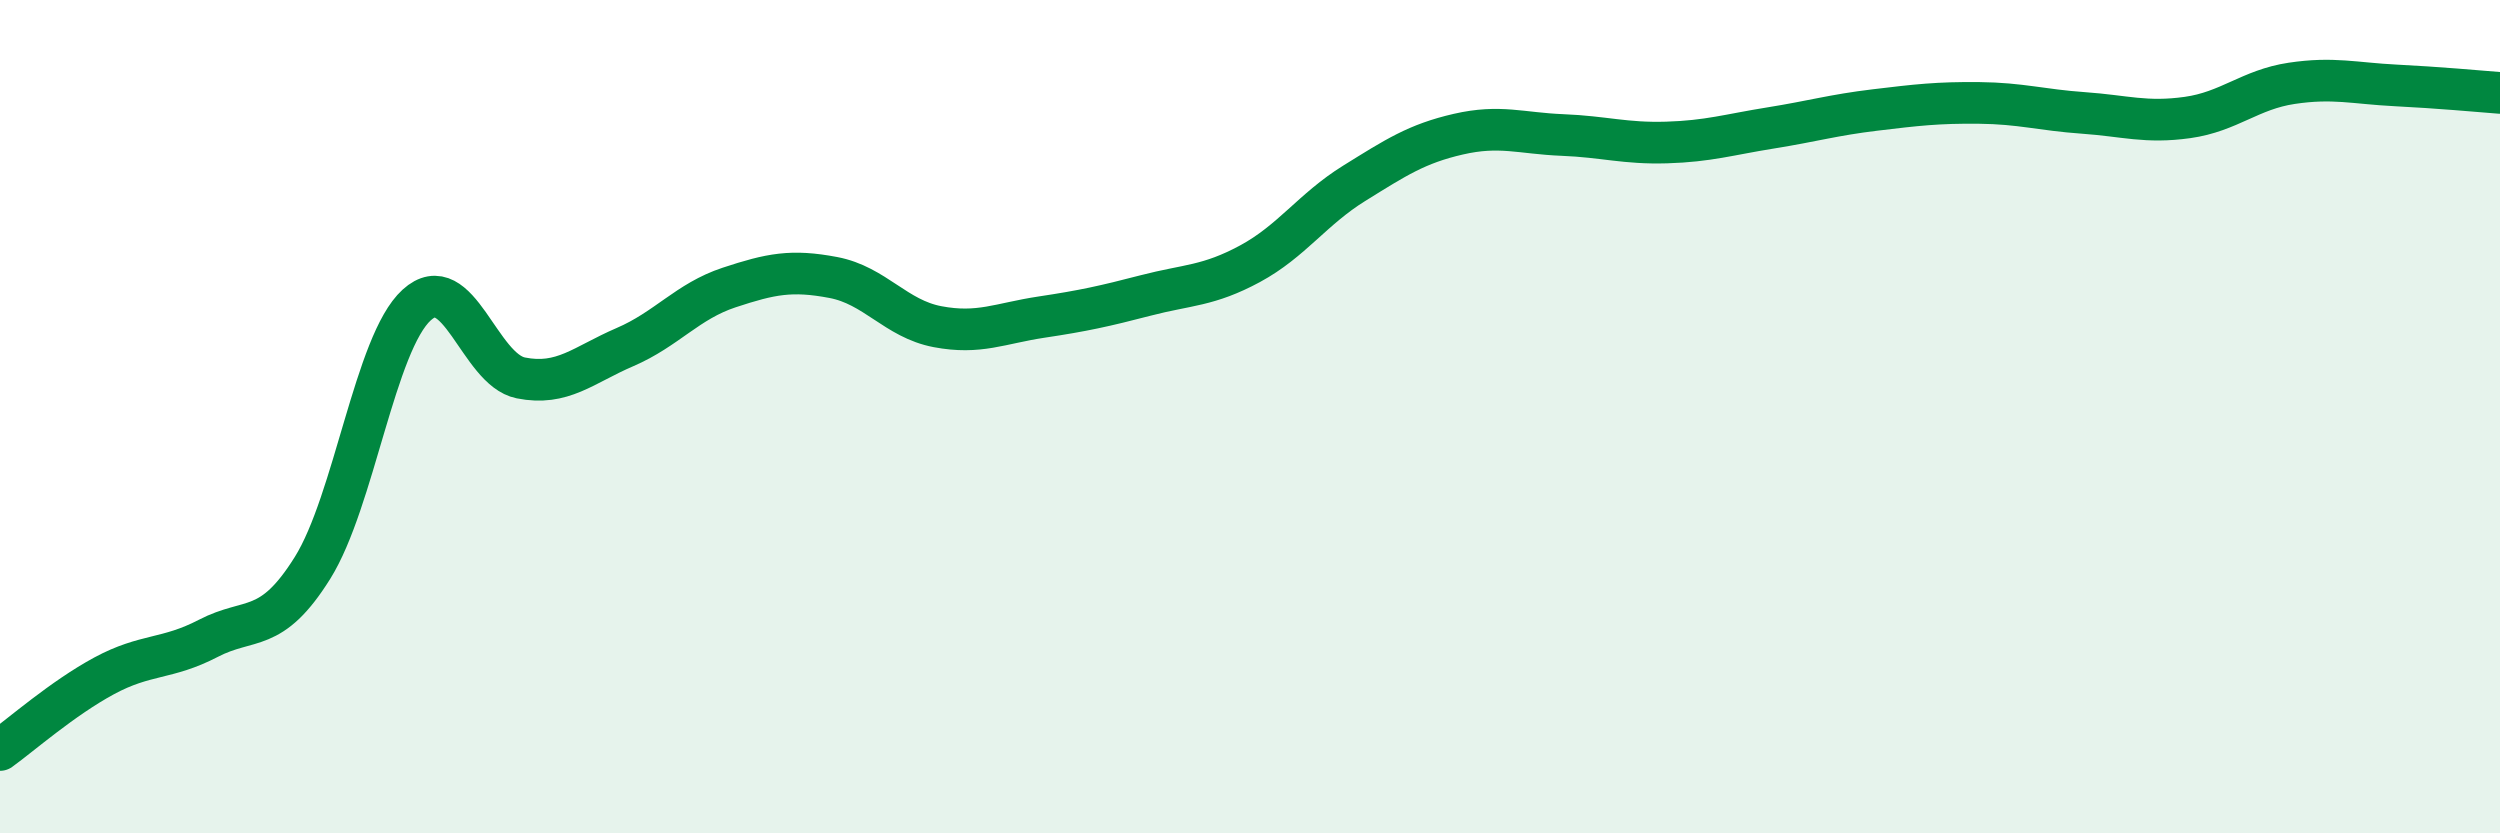 
    <svg width="60" height="20" viewBox="0 0 60 20" xmlns="http://www.w3.org/2000/svg">
      <path
        d="M 0,18 C 0.5,17.64 1.5,16.76 2.5,16.22 C 3.5,15.68 4,15.84 5,15.32 C 6,14.8 6.5,15.23 7.5,13.63 C 8.5,12.03 9,8.23 10,7.32 C 11,6.41 11.5,8.87 12.5,9.07 C 13.5,9.27 14,8.76 15,8.33 C 16,7.9 16.5,7.23 17.5,6.9 C 18.5,6.57 19,6.47 20,6.66 C 21,6.85 21.5,7.65 22.5,7.84 C 23.5,8.03 24,7.76 25,7.61 C 26,7.46 26.5,7.35 27.5,7.09 C 28.5,6.83 29,6.87 30,6.33 C 31,5.79 31.5,5.02 32.5,4.4 C 33.5,3.78 34,3.45 35,3.22 C 36,2.99 36.5,3.2 37.5,3.24 C 38.5,3.28 39,3.45 40,3.42 C 41,3.39 41.5,3.23 42.5,3.07 C 43.5,2.91 44,2.76 45,2.64 C 46,2.52 46.5,2.46 47.5,2.47 C 48.5,2.48 49,2.64 50,2.71 C 51,2.78 51.5,2.96 52.5,2.82 C 53.5,2.68 54,2.15 55,2 C 56,1.85 56.5,2 57.5,2.05 C 58.5,2.1 59.5,2.19 60,2.23L60 20L0 20Z"
        fill="#008740"
        opacity="0.1"
        stroke-linecap="round"
        stroke-linejoin="round"
      />
      <path
        d="M 0,18 C 0.5,17.64 1.5,16.76 2.5,16.22 C 3.5,15.68 4,15.84 5,15.32 C 6,14.8 6.5,15.23 7.5,13.63 C 8.5,12.03 9,8.23 10,7.32 C 11,6.41 11.5,8.87 12.5,9.07 C 13.5,9.27 14,8.76 15,8.33 C 16,7.9 16.5,7.23 17.5,6.9 C 18.5,6.57 19,6.47 20,6.66 C 21,6.85 21.5,7.65 22.5,7.84 C 23.5,8.03 24,7.76 25,7.61 C 26,7.46 26.5,7.35 27.5,7.09 C 28.5,6.83 29,6.87 30,6.33 C 31,5.79 31.5,5.02 32.5,4.4 C 33.5,3.78 34,3.45 35,3.22 C 36,2.99 36.5,3.2 37.5,3.24 C 38.5,3.28 39,3.45 40,3.42 C 41,3.39 41.5,3.23 42.5,3.07 C 43.5,2.91 44,2.76 45,2.64 C 46,2.52 46.5,2.46 47.5,2.47 C 48.5,2.48 49,2.64 50,2.71 C 51,2.78 51.5,2.96 52.5,2.82 C 53.5,2.68 54,2.15 55,2 C 56,1.85 56.5,2 57.5,2.05 C 58.5,2.1 59.5,2.19 60,2.23"
        stroke="#008740"
        stroke-width="1"
        fill="none"
        stroke-linecap="round"
        stroke-linejoin="round"
      />
    </svg>
  
